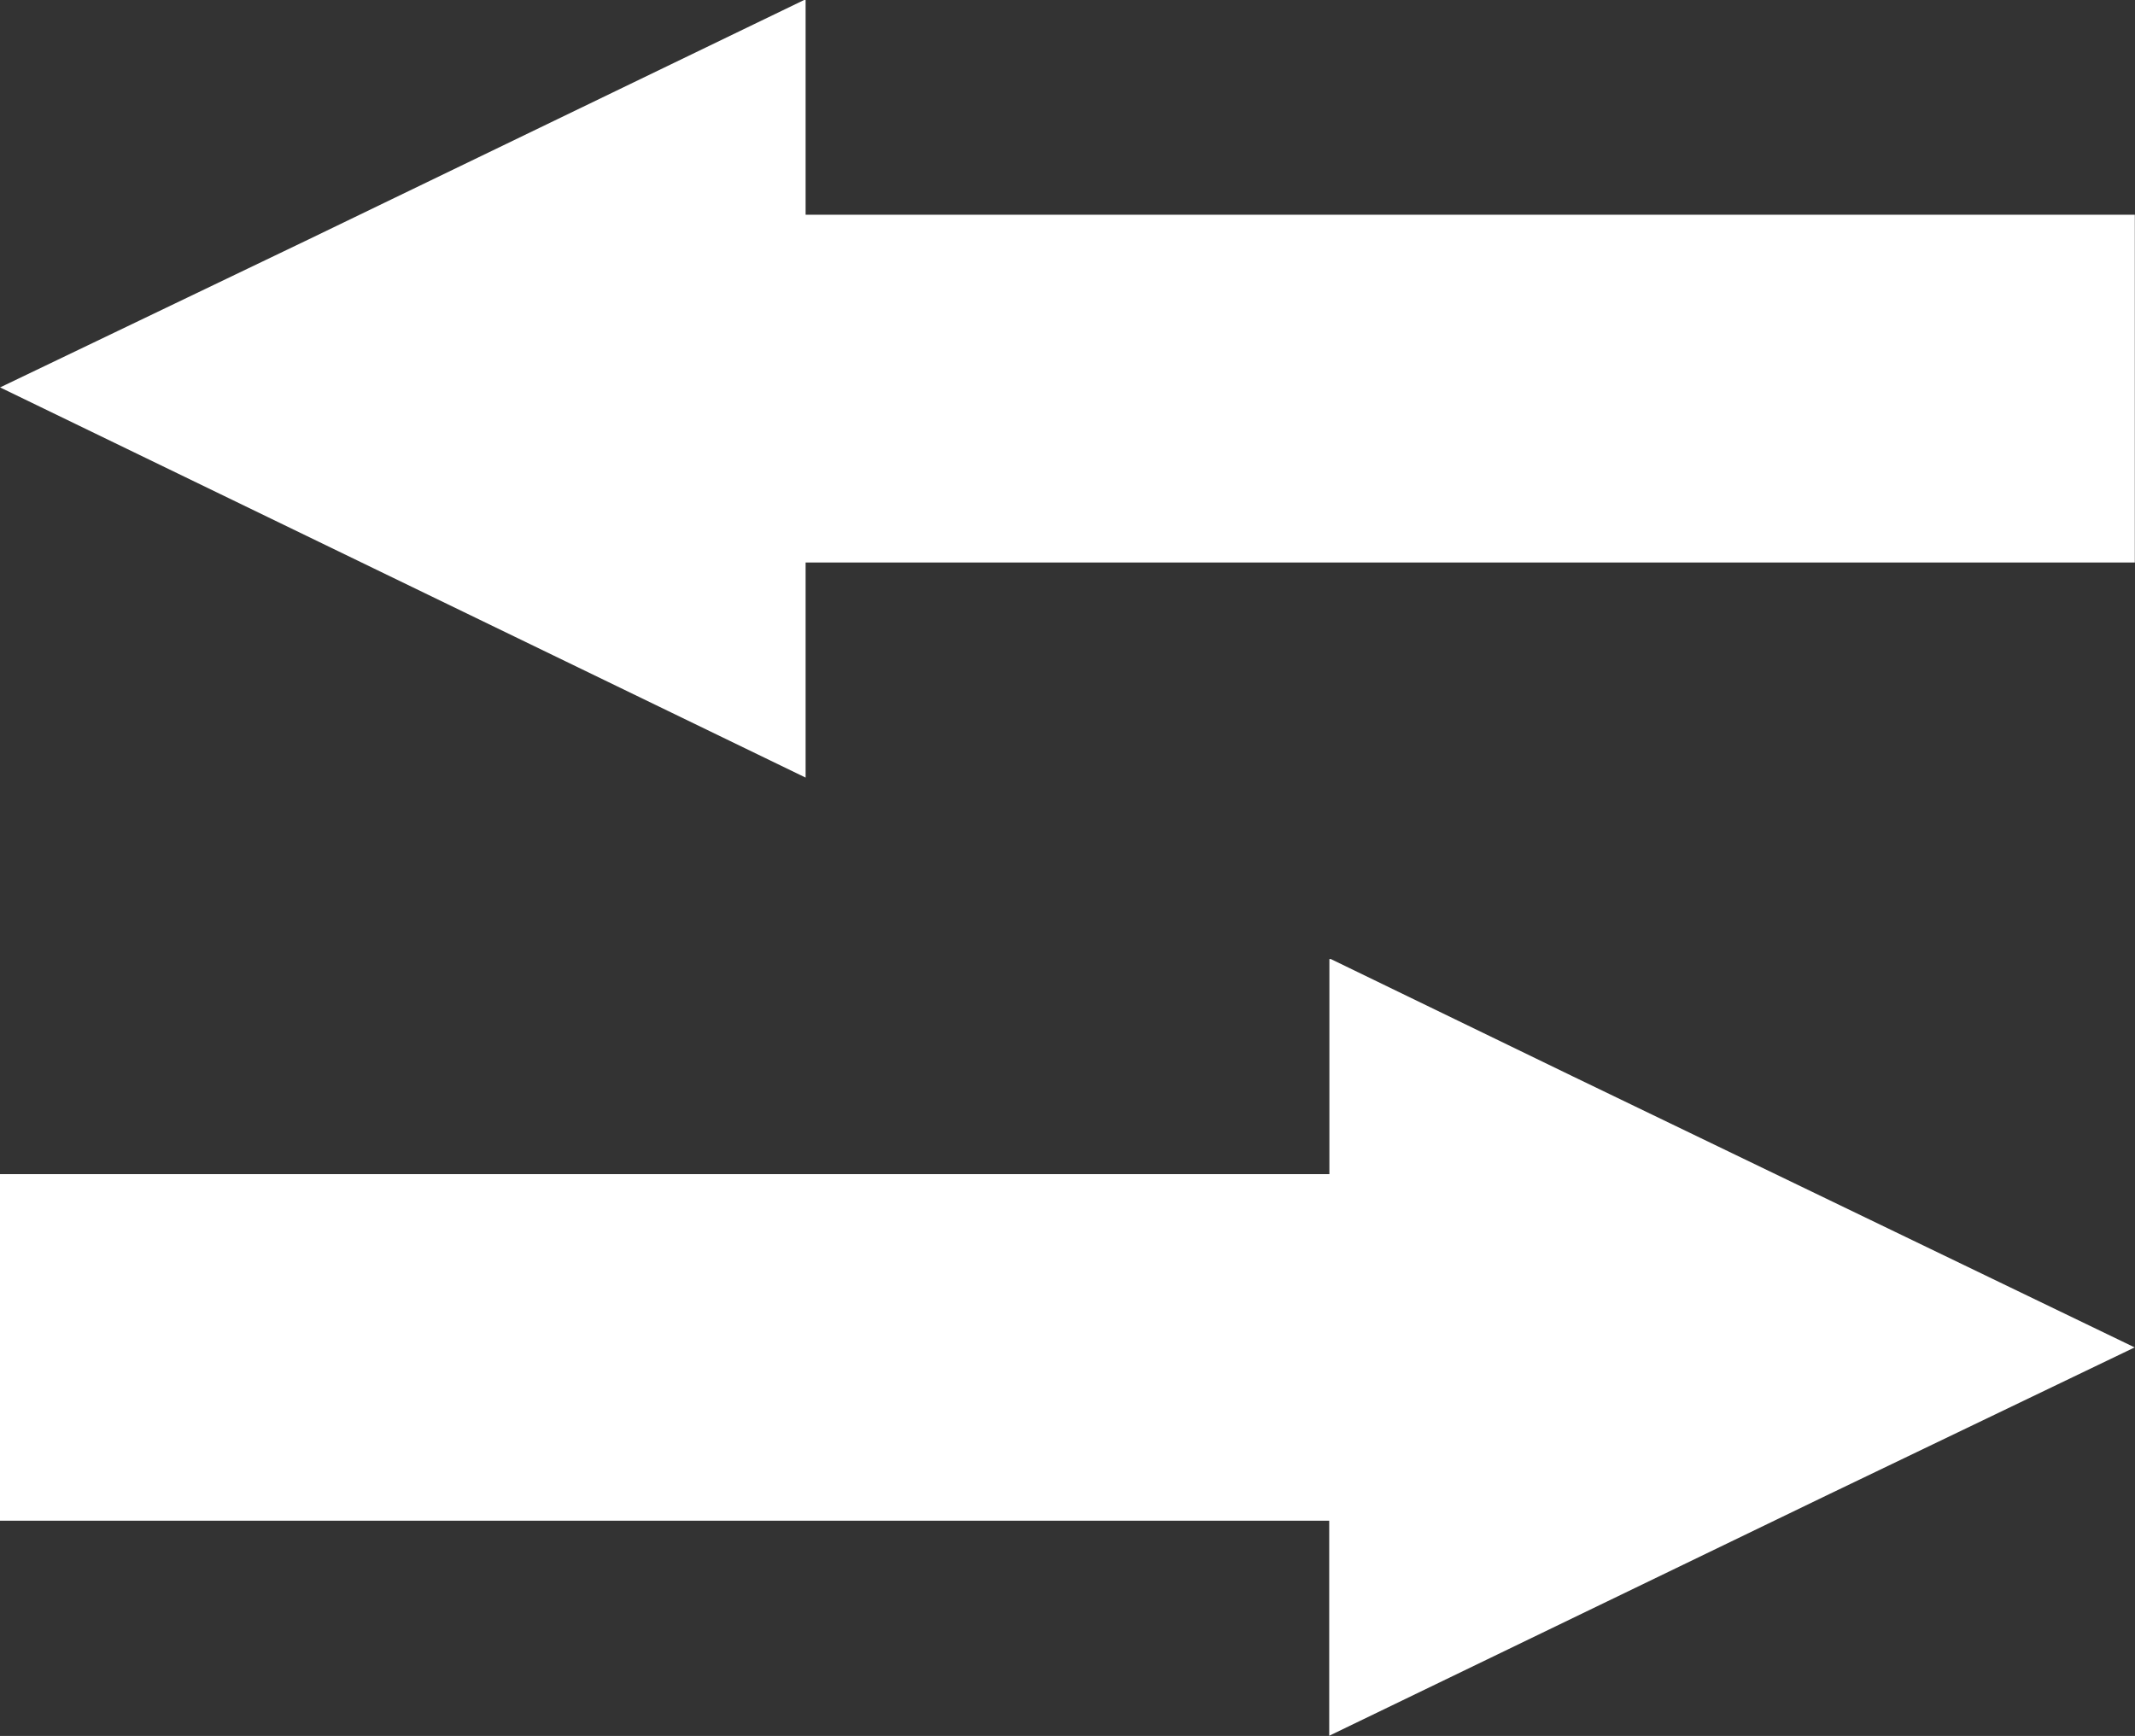 <svg xmlns="http://www.w3.org/2000/svg" width="12" height="9.758" viewBox="0 0 12 9.758">
  <rect x="0" y="0" width="12" height="9.758" fill="#333333" stroke="none"/>
  <g id="グループ_4603" data-name="グループ 4603" transform="translate(23363.82 21982.13)">
    <path id="パス_84548" data-name="パス 84548" d="M92.712,153.136v-1.209h7.471v-1.955H92.712v-.834l0-.368,0,0v-.009l-2.794,1.35-1.732.831.006,0-.009,0Z" transform="translate(-23452.004 -22130.895)" fill="#fff"/>
    <path id="パス_84549" data-name="パス 84549" d="M91.18,270.265v.008h7.471v1.209l2.81-1.358,1.715-.824-.005,0,.009,0-3.163-1.526-1.357-.658v0l-.008,0v1.209H91.18v1.947Z" transform="translate(-23455 -22243.855)" fill="#fff"/>
  </g>
</svg>
